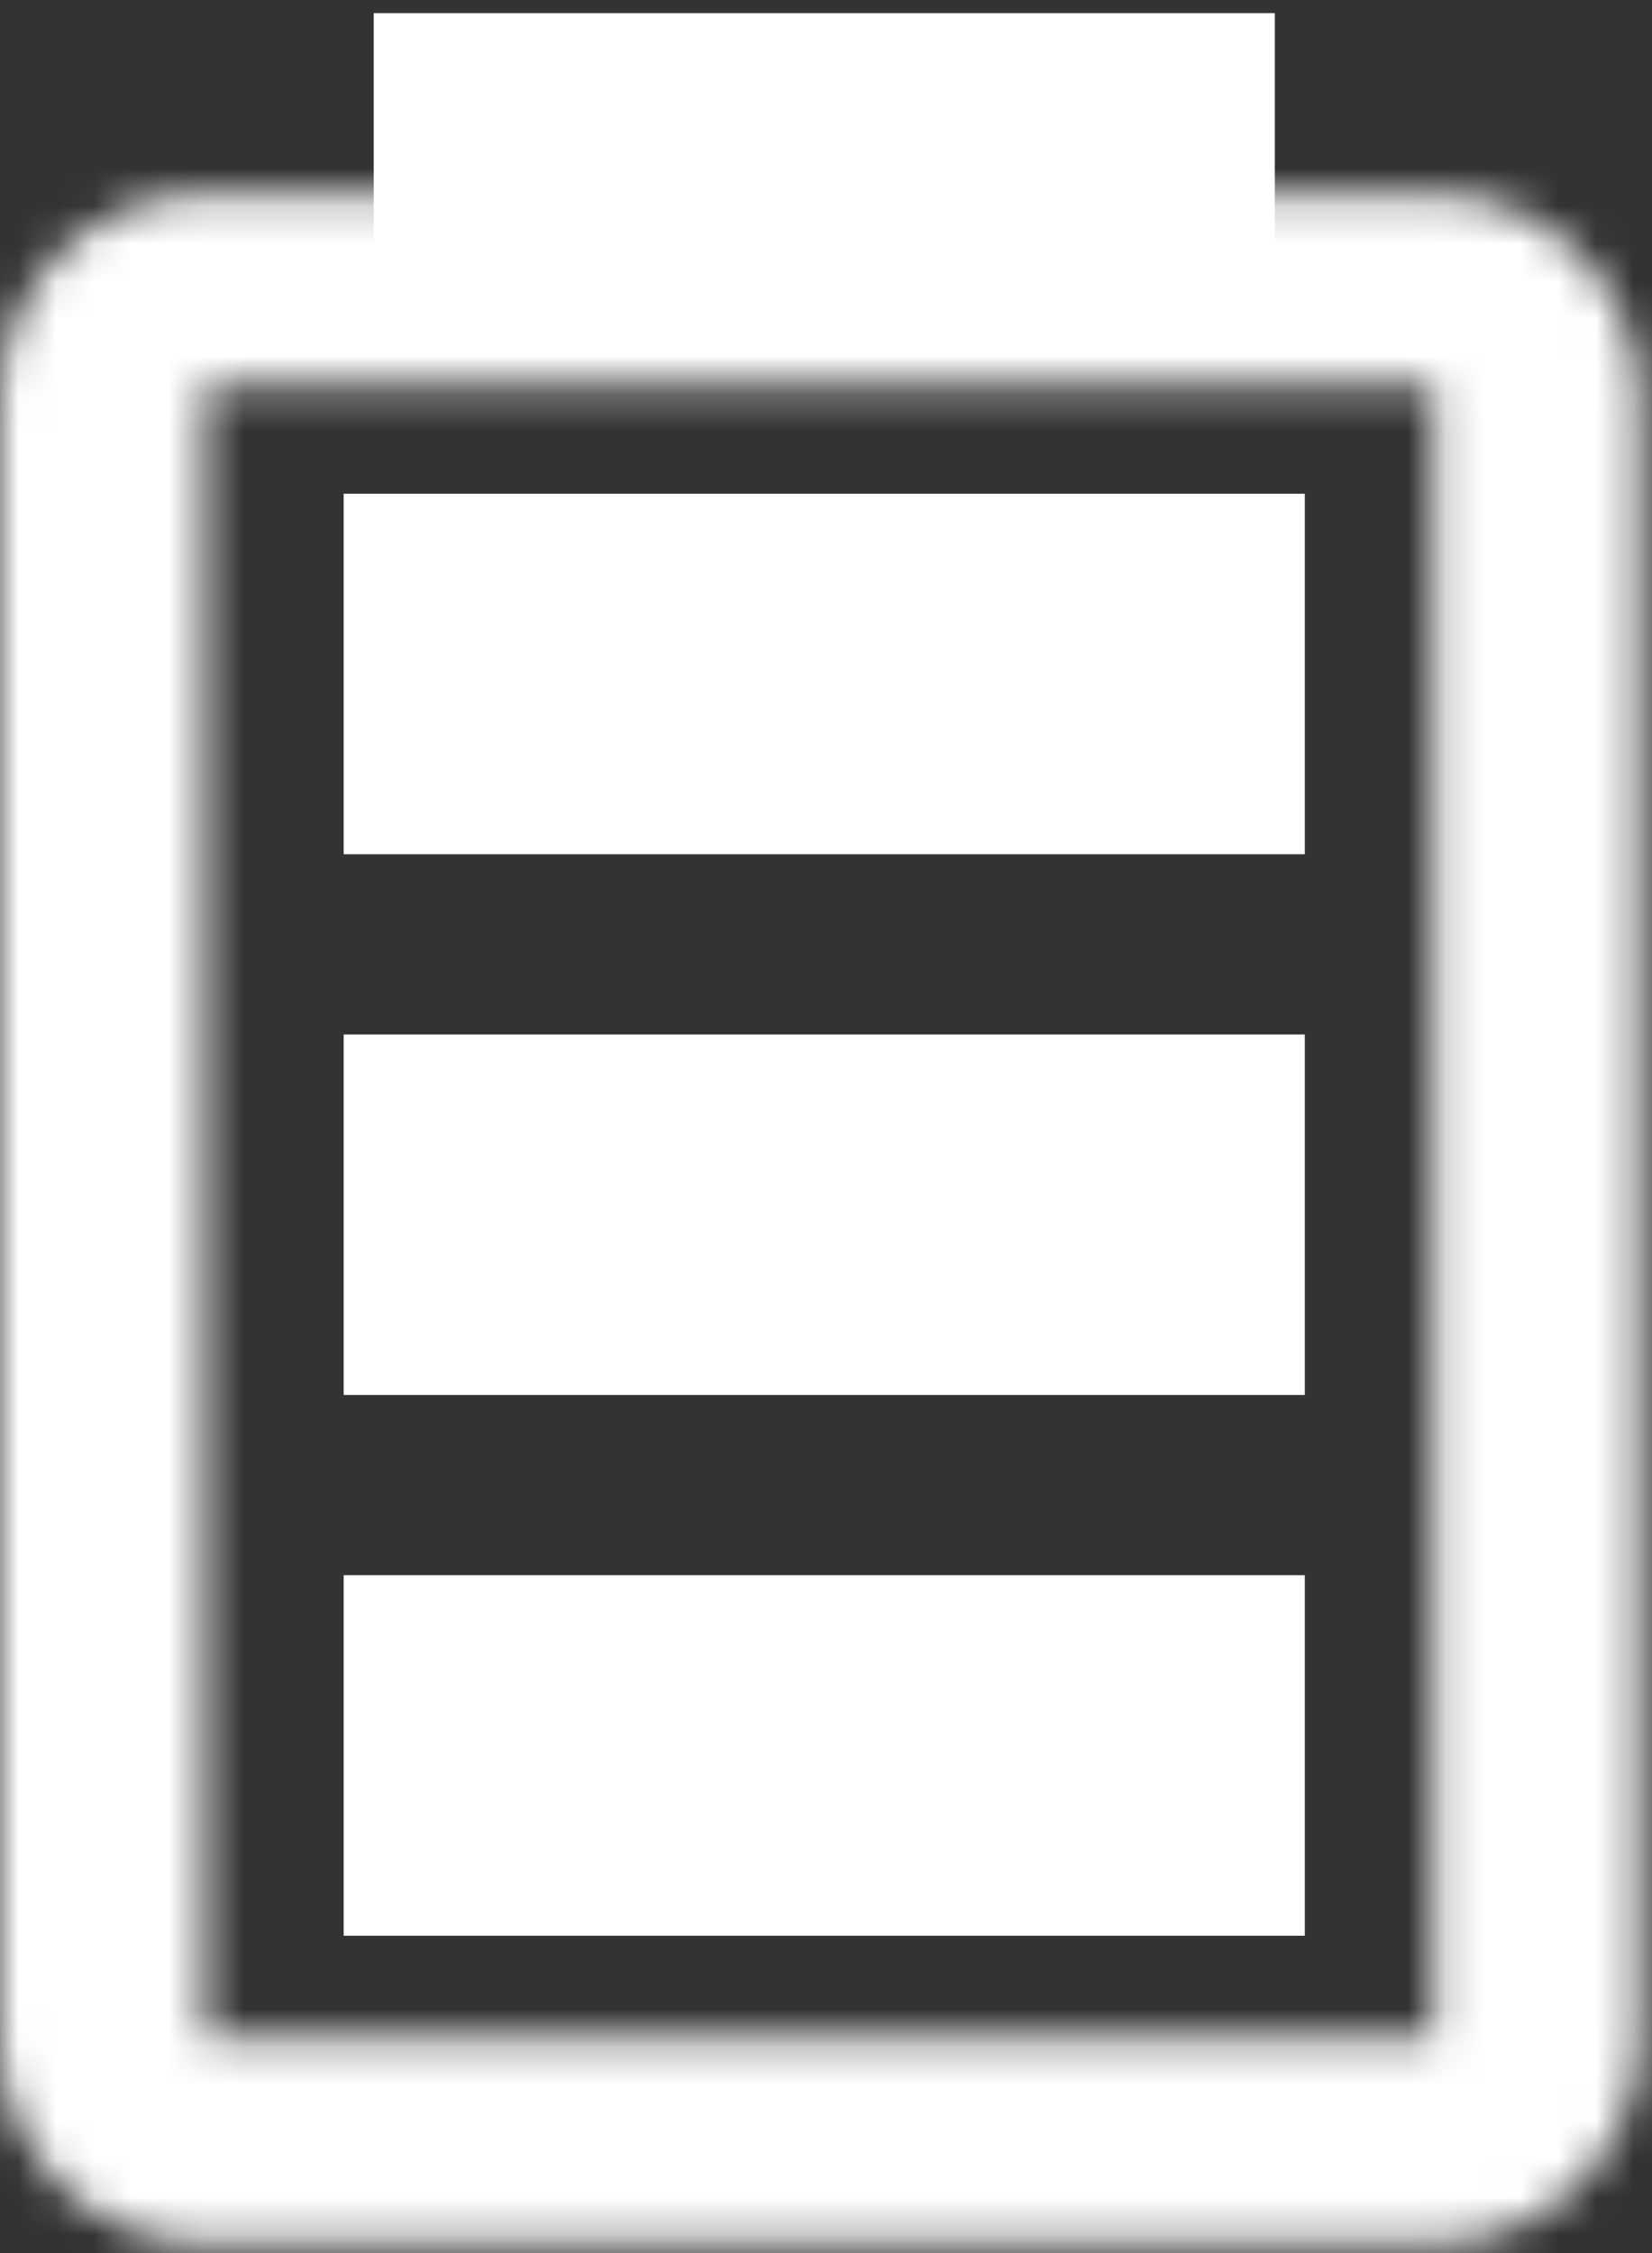 <svg width="44" height="60" viewBox="0 0 44 60" fill="none" xmlns="http://www.w3.org/2000/svg"><rect x="0" y="0" width="44" height="60" fill="#333333" stroke="none"/><mask id="a" style="mask-type:alpha" maskUnits="userSpaceOnUse" x="0" y="5" width="44" height="55"><path fill-rule="evenodd" clip-rule="evenodd" d="M38.198 5.174H5.457C2.445 5.174 0 7.624 0 10.631v43.655c0 3.01 2.445 5.457 5.457 5.457H38.198c3.012 0 5.457-2.447 5.457-5.457V10.631c0-3.007-2.445-5.457-5.457-5.457zM5.457 54.286v-44H38.192l-.003 44H5.457z" fill="#fff"/></mask><g mask="url(#a)"><path fill="#fff" d="M-7.646.349h56v64h-56z"/></g><path fill="#fff" d="M9.153 13.149h25.6v9.6h-25.6zM9.153 41.949h25.6v9.6h-25.6zM9.153 27.549h25.6v9.6h-25.6zM9.954.349h24v8h-24z"/></svg>